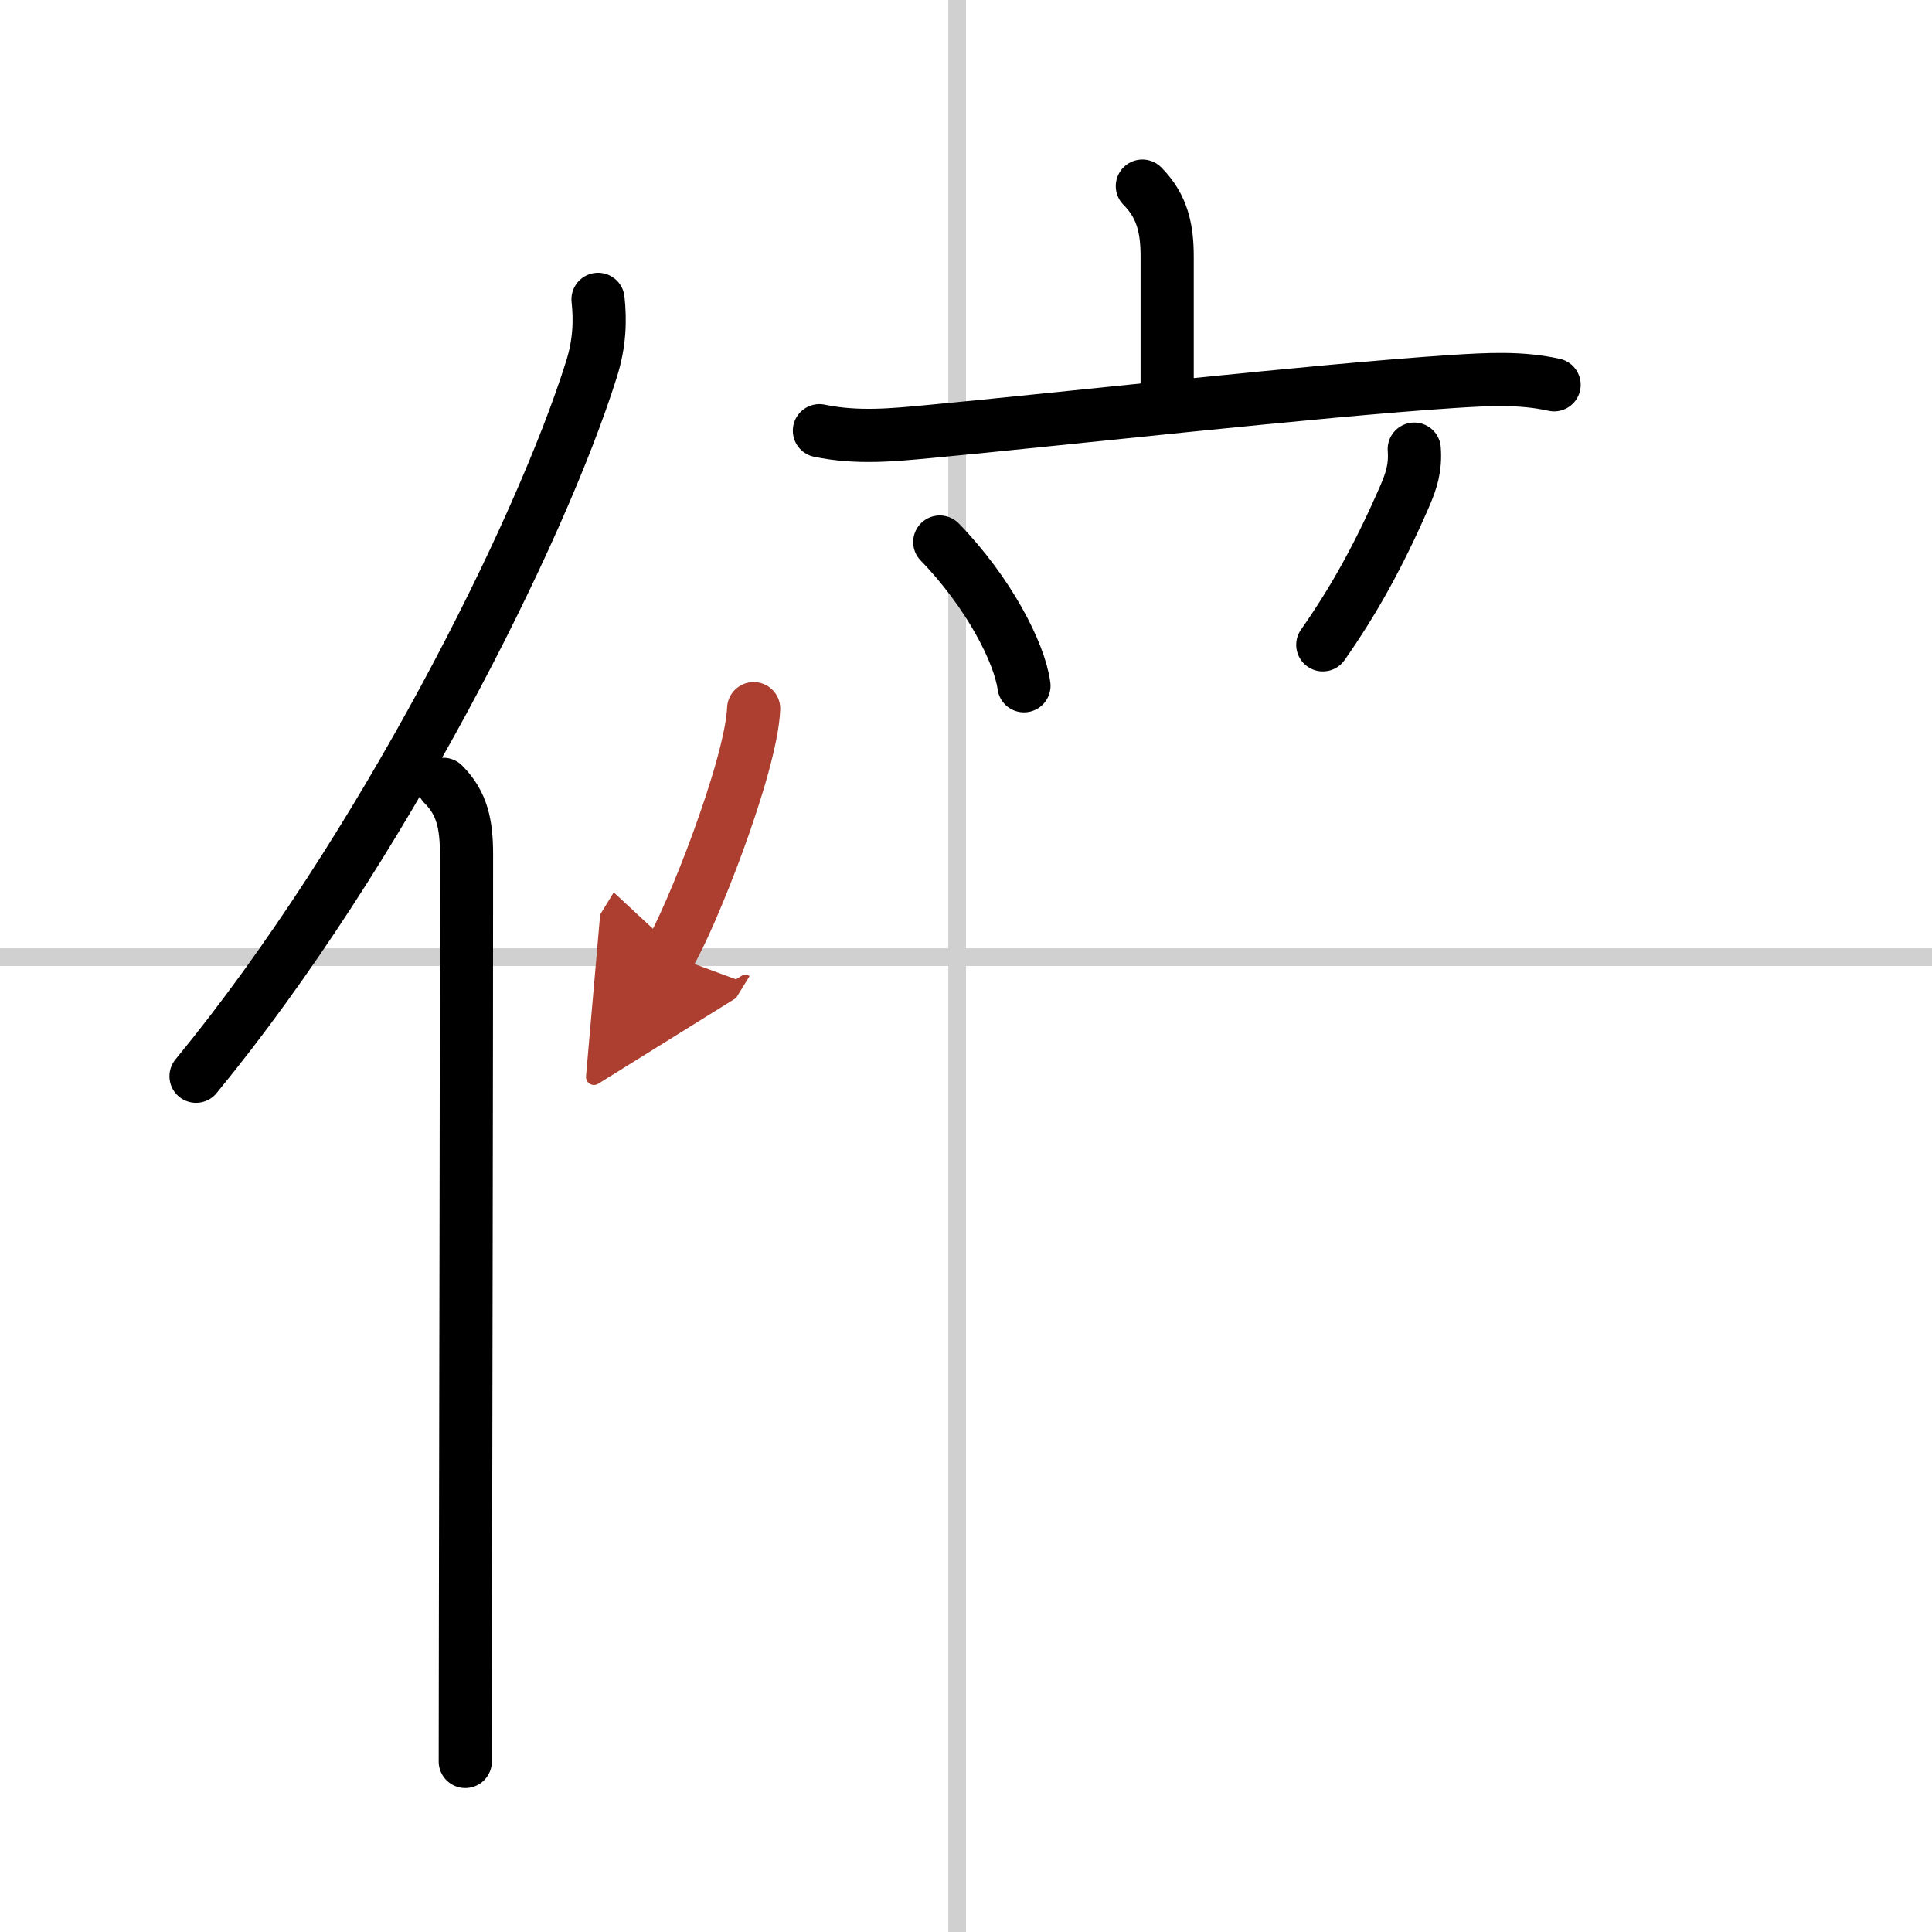 <svg width="400" height="400" viewBox="0 0 109 109" xmlns="http://www.w3.org/2000/svg"><defs><marker id="a" markerWidth="4" orient="auto" refX="1" refY="5" viewBox="0 0 10 10"><polyline points="0 0 10 5 0 10 1 5" fill="#ad3f31" stroke="#ad3f31"/></marker></defs><g fill="none" stroke="#000" stroke-linecap="round" stroke-linejoin="round" stroke-width="3"><rect width="100%" height="100%" fill="#fff" stroke="#fff"/><line x1="54" x2="54" y2="109" stroke="#d0d0d0" stroke-width="1"/><line x2="109" y1="54" y2="54" stroke="#d0d0d0" stroke-width="1"/><path d="M33.74,16.89c0.13,1.2,0.09,2.49-0.37,3.94C30.5,30,21.48,48.04,11.06,60.72"/><path d="m25.01 44.25c1.06 1.06 1.31 2.25 1.31 3.96 0 11.1-0.04 30.71-0.06 43.29 0 3.24-0.01 5.96-0.01 7.88"/><path d="m64.45 10.5c1.15 1.15 1.4 2.45 1.4 3.99v7.38"/><path d="m46.23 24.3c2.15 0.45 4.22 0.23 6.16 0.05 7.28-0.68 21.93-2.33 29.63-2.83 1.91-0.12 3.78-0.23 5.66 0.19"/><path d="m53.02 30.58c2.75 2.83 4.5 6.24 4.75 8.11"/><path d="m79.79 25.34c0.08 1.04-0.17 1.79-0.51 2.59-1.5 3.45-2.9 5.95-4.65 8.45"/><path d="m42.52 39.98c-0.14 3.3-3.56 11.91-4.77 13.88" marker-end="url(#a)" stroke="#ad3f31"/></g></svg>
